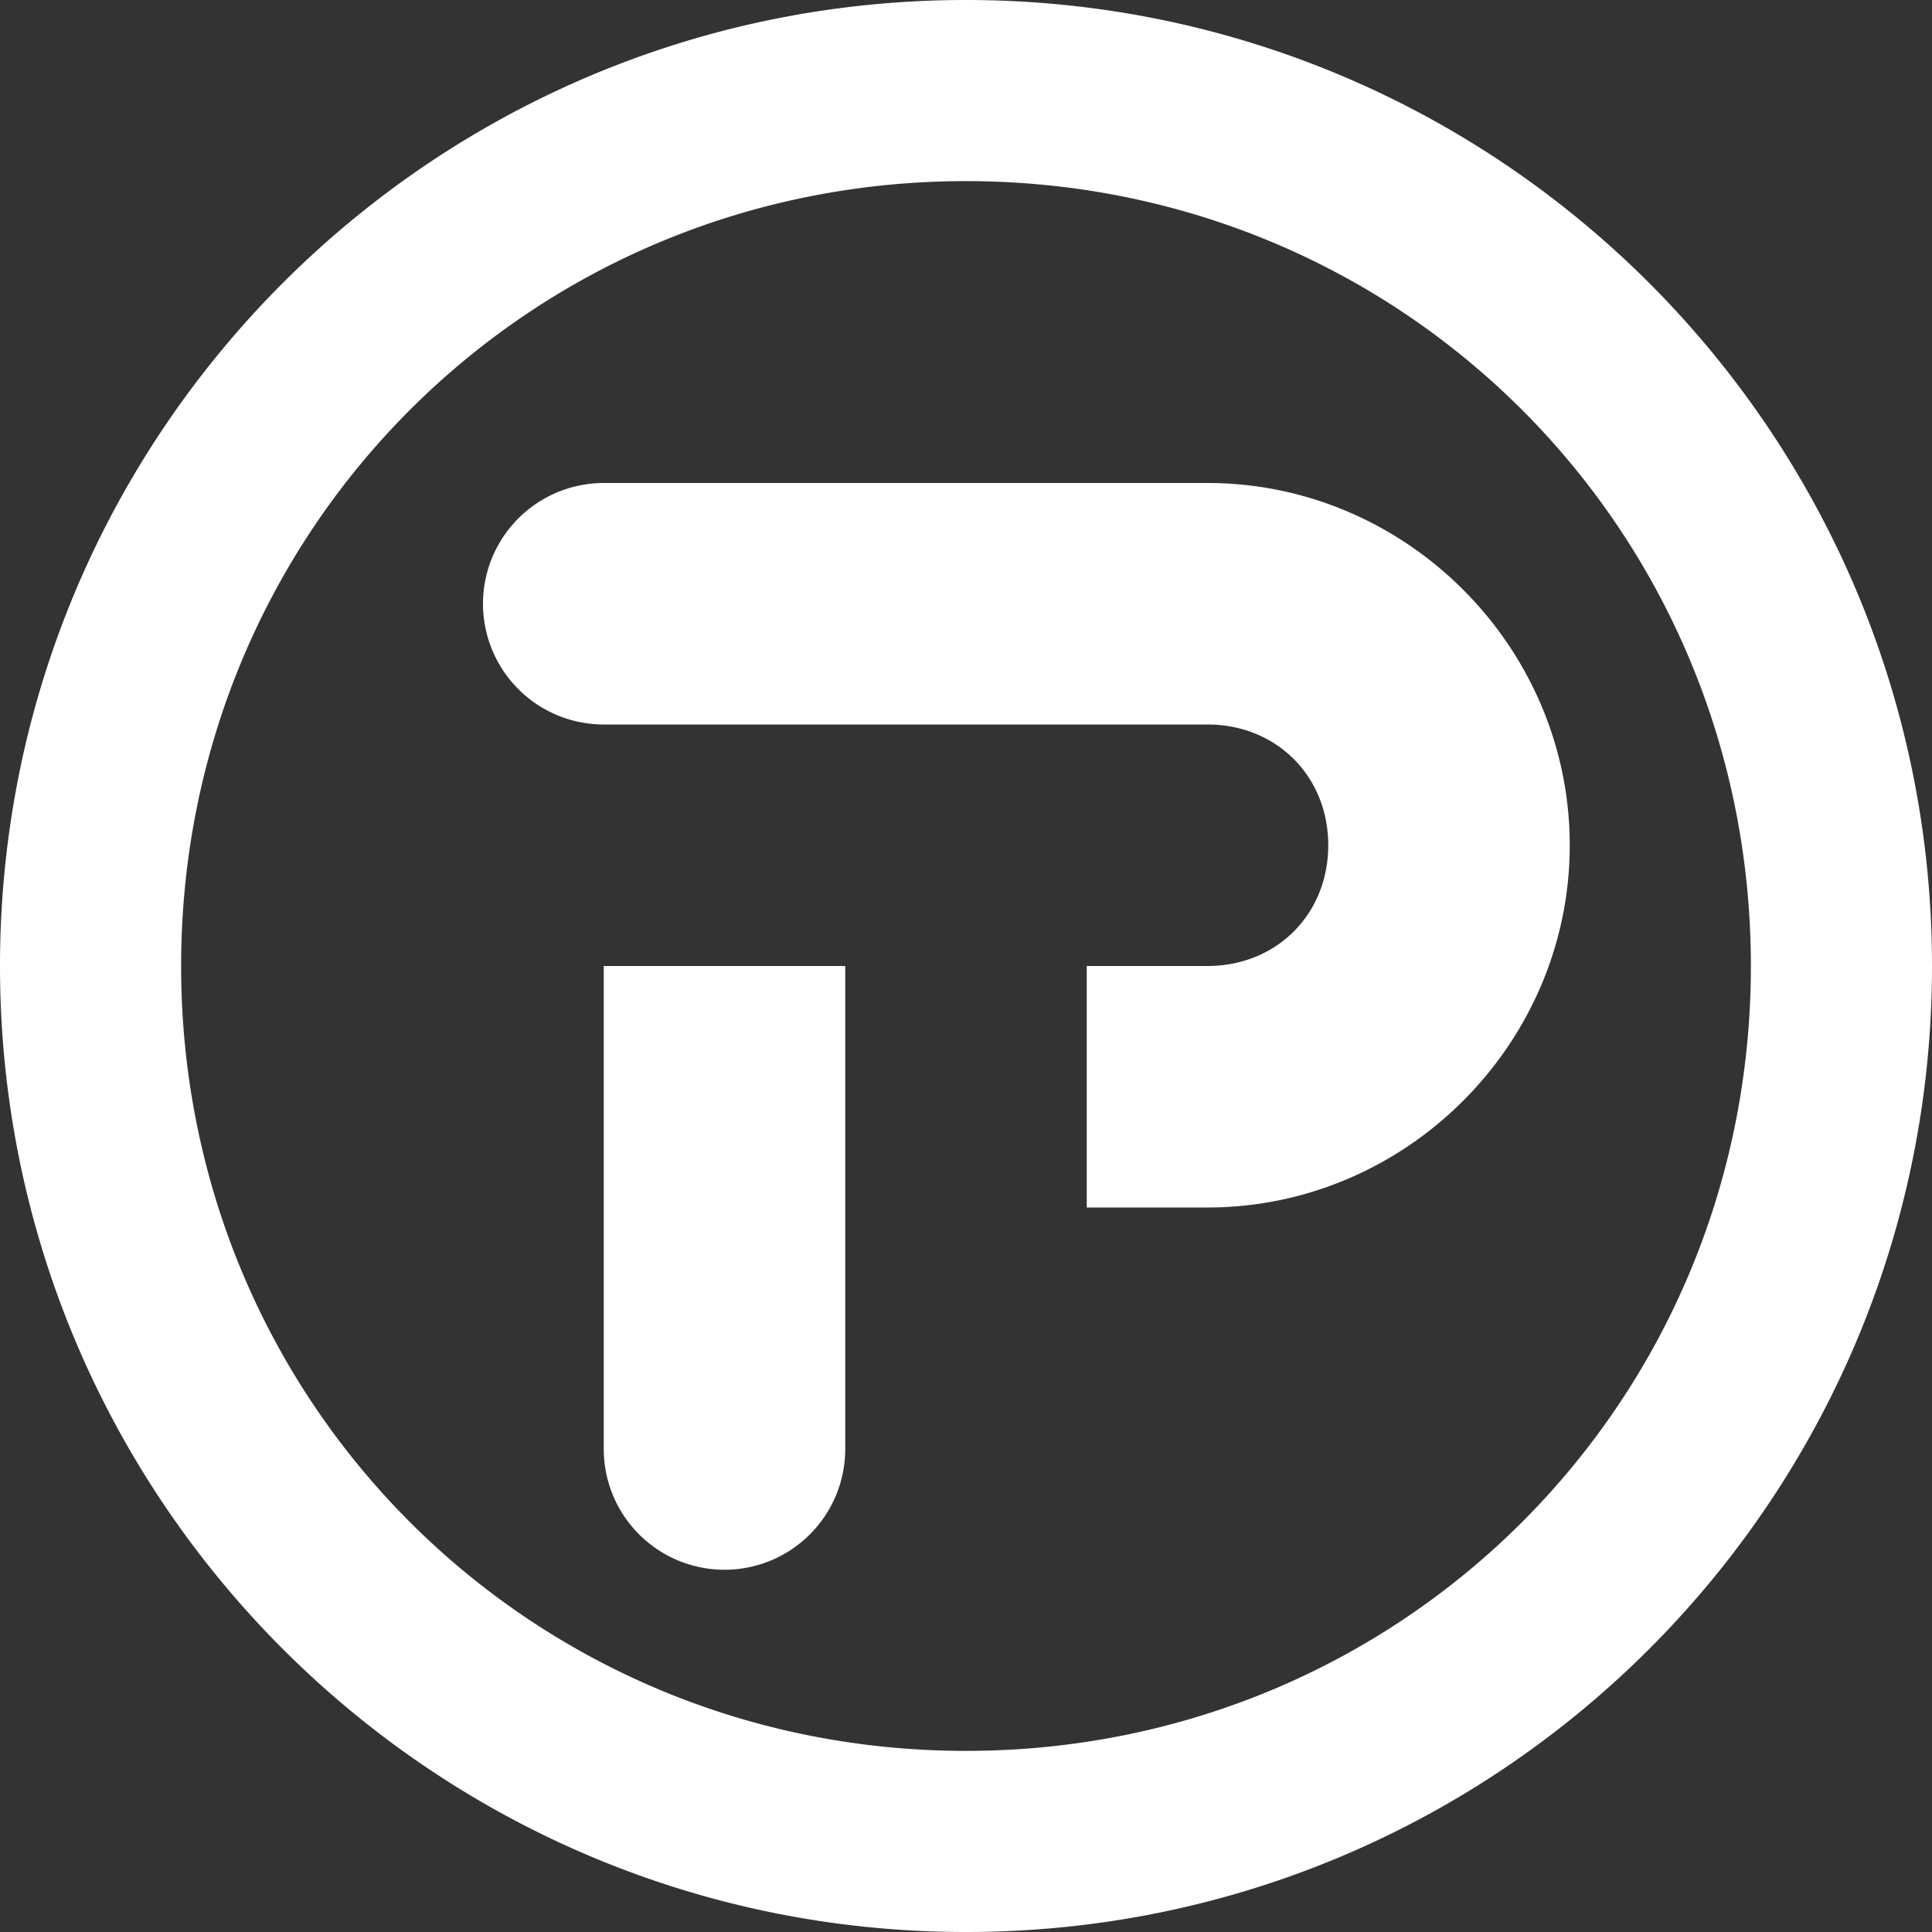 <?xml version="1.0" encoding="UTF-8"?>
<svg width="512" height="512" version="1.1" viewBox="0 0 512 512" xml:space="preserve" xmlns="http://www.w3.org/2000/svg"><rect x="0" y="0" width="512" height="512" fill="#333333" stroke="none"/><rect x="40" y="40" width="430" height="430" ry="215" fill="transparent"/><path d="m256 0c-141.41 0-256 114.59-256 256s114.59 256 256 256 256-114.59 256-256-114.59-256-256-256zm0 48c115.65 0 208 92.353 208 208s-92.353 208-208 208-208-92.353-208-208 92.353-208 208-208zm-96 80a32 32 0 0 0-32 32 32 32 0 0 0 32 32h160c18.282 0 32 13.718 32 32s-13.718 32-32 32h-32v64h32c52.63 0 96-43.37 96-96s-43.37-96-96-96h-160zm0 128v32 64 32a32 32 0 0 0 32 32 32 32 0 0 0 32-32v-64-32-32h-64z" fill="white" stop-color="#000000" stroke-linecap="square"/></svg>
